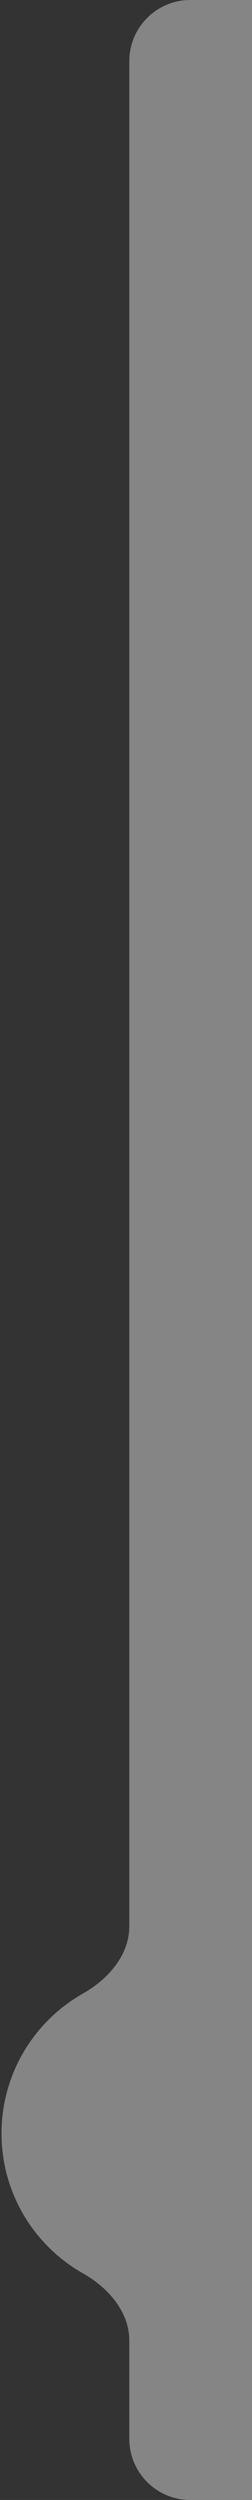 <?xml version="1.0" encoding="UTF-8"?> <svg xmlns="http://www.w3.org/2000/svg" width="62" height="613" viewBox="0 0 62 613" fill="none"><rect x="0" y="0" width="62" height="613" fill="#333333" stroke="none"/><path d="M95.812 598C95.812 606.284 89.097 613 80.812 613H46.812C38.528 613 31.812 606.284 31.812 598V573.94C31.812 566.815 26.597 560.93 20.395 557.422C8.443 550.663 0.375 537.836 0.375 523.125C0.375 508.414 8.443 495.586 20.395 488.827C26.597 485.319 31.812 479.434 31.812 472.309V15C31.812 6.716 38.528 0 46.812 0H80.812C89.097 0 95.812 6.716 95.812 15V598Z" fill="white" fill-opacity="0.4"></path></svg> 